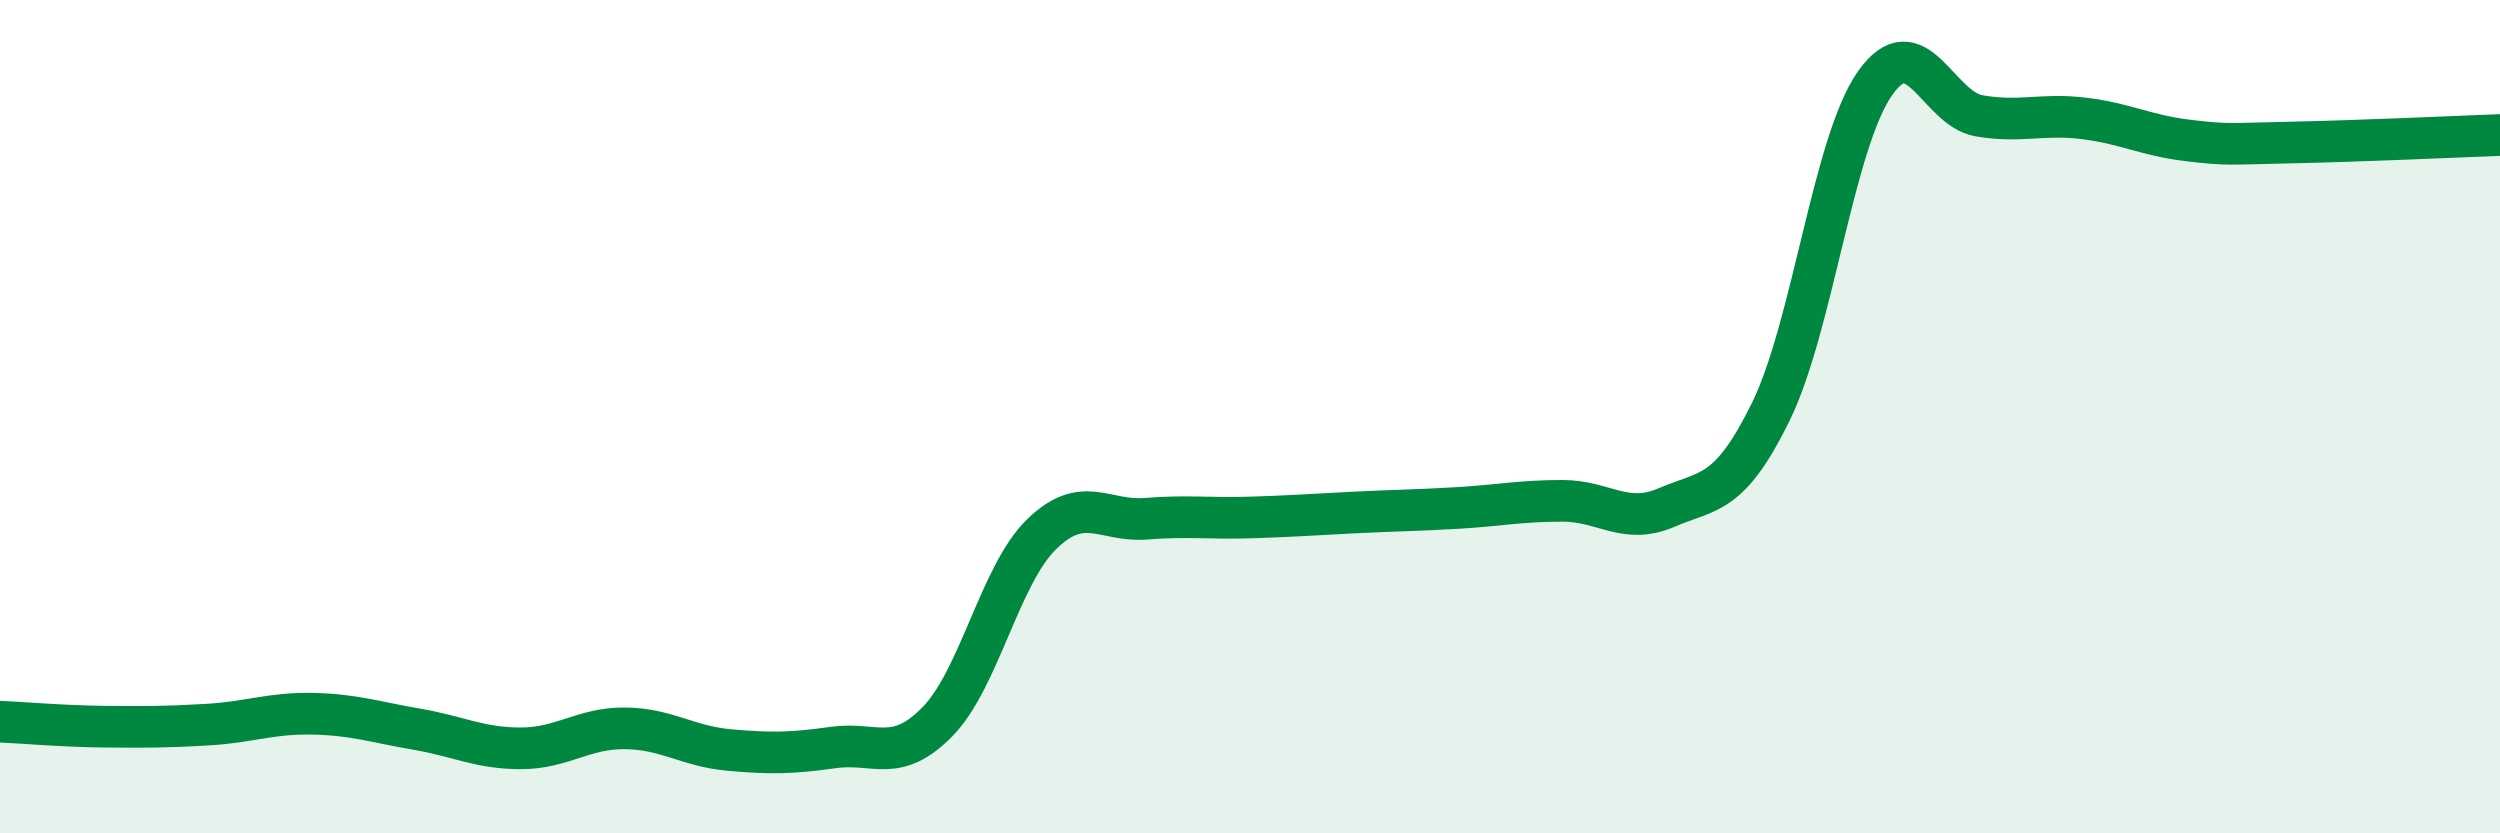 
    <svg width="60" height="20" viewBox="0 0 60 20" xmlns="http://www.w3.org/2000/svg">
      <path
        d="M 0,17.32 C 0.5,17.34 1.5,17.43 2.5,17.44 C 3.5,17.45 4,17.45 5,17.39 C 6,17.33 6.5,17.11 7.5,17.13 C 8.5,17.15 9,17.33 10,17.5 C 11,17.67 11.5,17.96 12.5,17.96 C 13.5,17.96 14,17.47 15,17.48 C 16,17.49 16.5,17.91 17.5,18 C 18.5,18.09 19,18.08 20,17.94 C 21,17.8 21.5,18.34 22.5,17.32 C 23.5,16.3 24,13.79 25,12.82 C 26,11.85 26.5,12.53 27.5,12.45 C 28.5,12.37 29,12.45 30,12.42 C 31,12.39 31.5,12.35 32.5,12.3 C 33.5,12.25 34,12.25 35,12.19 C 36,12.13 36.5,12.02 37.5,12.02 C 38.5,12.02 39,12.61 40,12.18 C 41,11.75 41.5,11.92 42.5,9.88 C 43.5,7.84 44,3.42 45,2 C 46,0.58 46.5,2.61 47.5,2.78 C 48.5,2.95 49,2.72 50,2.84 C 51,2.96 51.5,3.25 52.5,3.37 C 53.5,3.49 53.5,3.45 55,3.42 C 56.5,3.39 59,3.28 60,3.24L60 20L0 20Z"
        fill="#008740"
        opacity="0.1"
        stroke-linecap="round"
        stroke-linejoin="round"
      />
      <path
        d="M 0,17.32 C 0.5,17.34 1.5,17.43 2.5,17.44 C 3.5,17.45 4,17.45 5,17.39 C 6,17.33 6.5,17.11 7.5,17.13 C 8.5,17.15 9,17.33 10,17.5 C 11,17.67 11.5,17.96 12.5,17.96 C 13.5,17.96 14,17.47 15,17.48 C 16,17.49 16.5,17.91 17.5,18 C 18.5,18.09 19,18.08 20,17.94 C 21,17.8 21.5,18.34 22.5,17.32 C 23.5,16.3 24,13.79 25,12.82 C 26,11.85 26.5,12.53 27.5,12.45 C 28.5,12.37 29,12.45 30,12.42 C 31,12.39 31.5,12.35 32.5,12.3 C 33.5,12.25 34,12.25 35,12.19 C 36,12.13 36.5,12.02 37.5,12.02 C 38.5,12.02 39,12.61 40,12.18 C 41,11.75 41.5,11.92 42.5,9.88 C 43.5,7.84 44,3.42 45,2 C 46,0.58 46.5,2.61 47.5,2.78 C 48.5,2.95 49,2.72 50,2.84 C 51,2.96 51.5,3.25 52.5,3.37 C 53.5,3.49 53.5,3.45 55,3.42 C 56.5,3.39 59,3.28 60,3.24"
        stroke="#008740"
        stroke-width="1"
        fill="none"
        stroke-linecap="round"
        stroke-linejoin="round"
      />
    </svg>
  